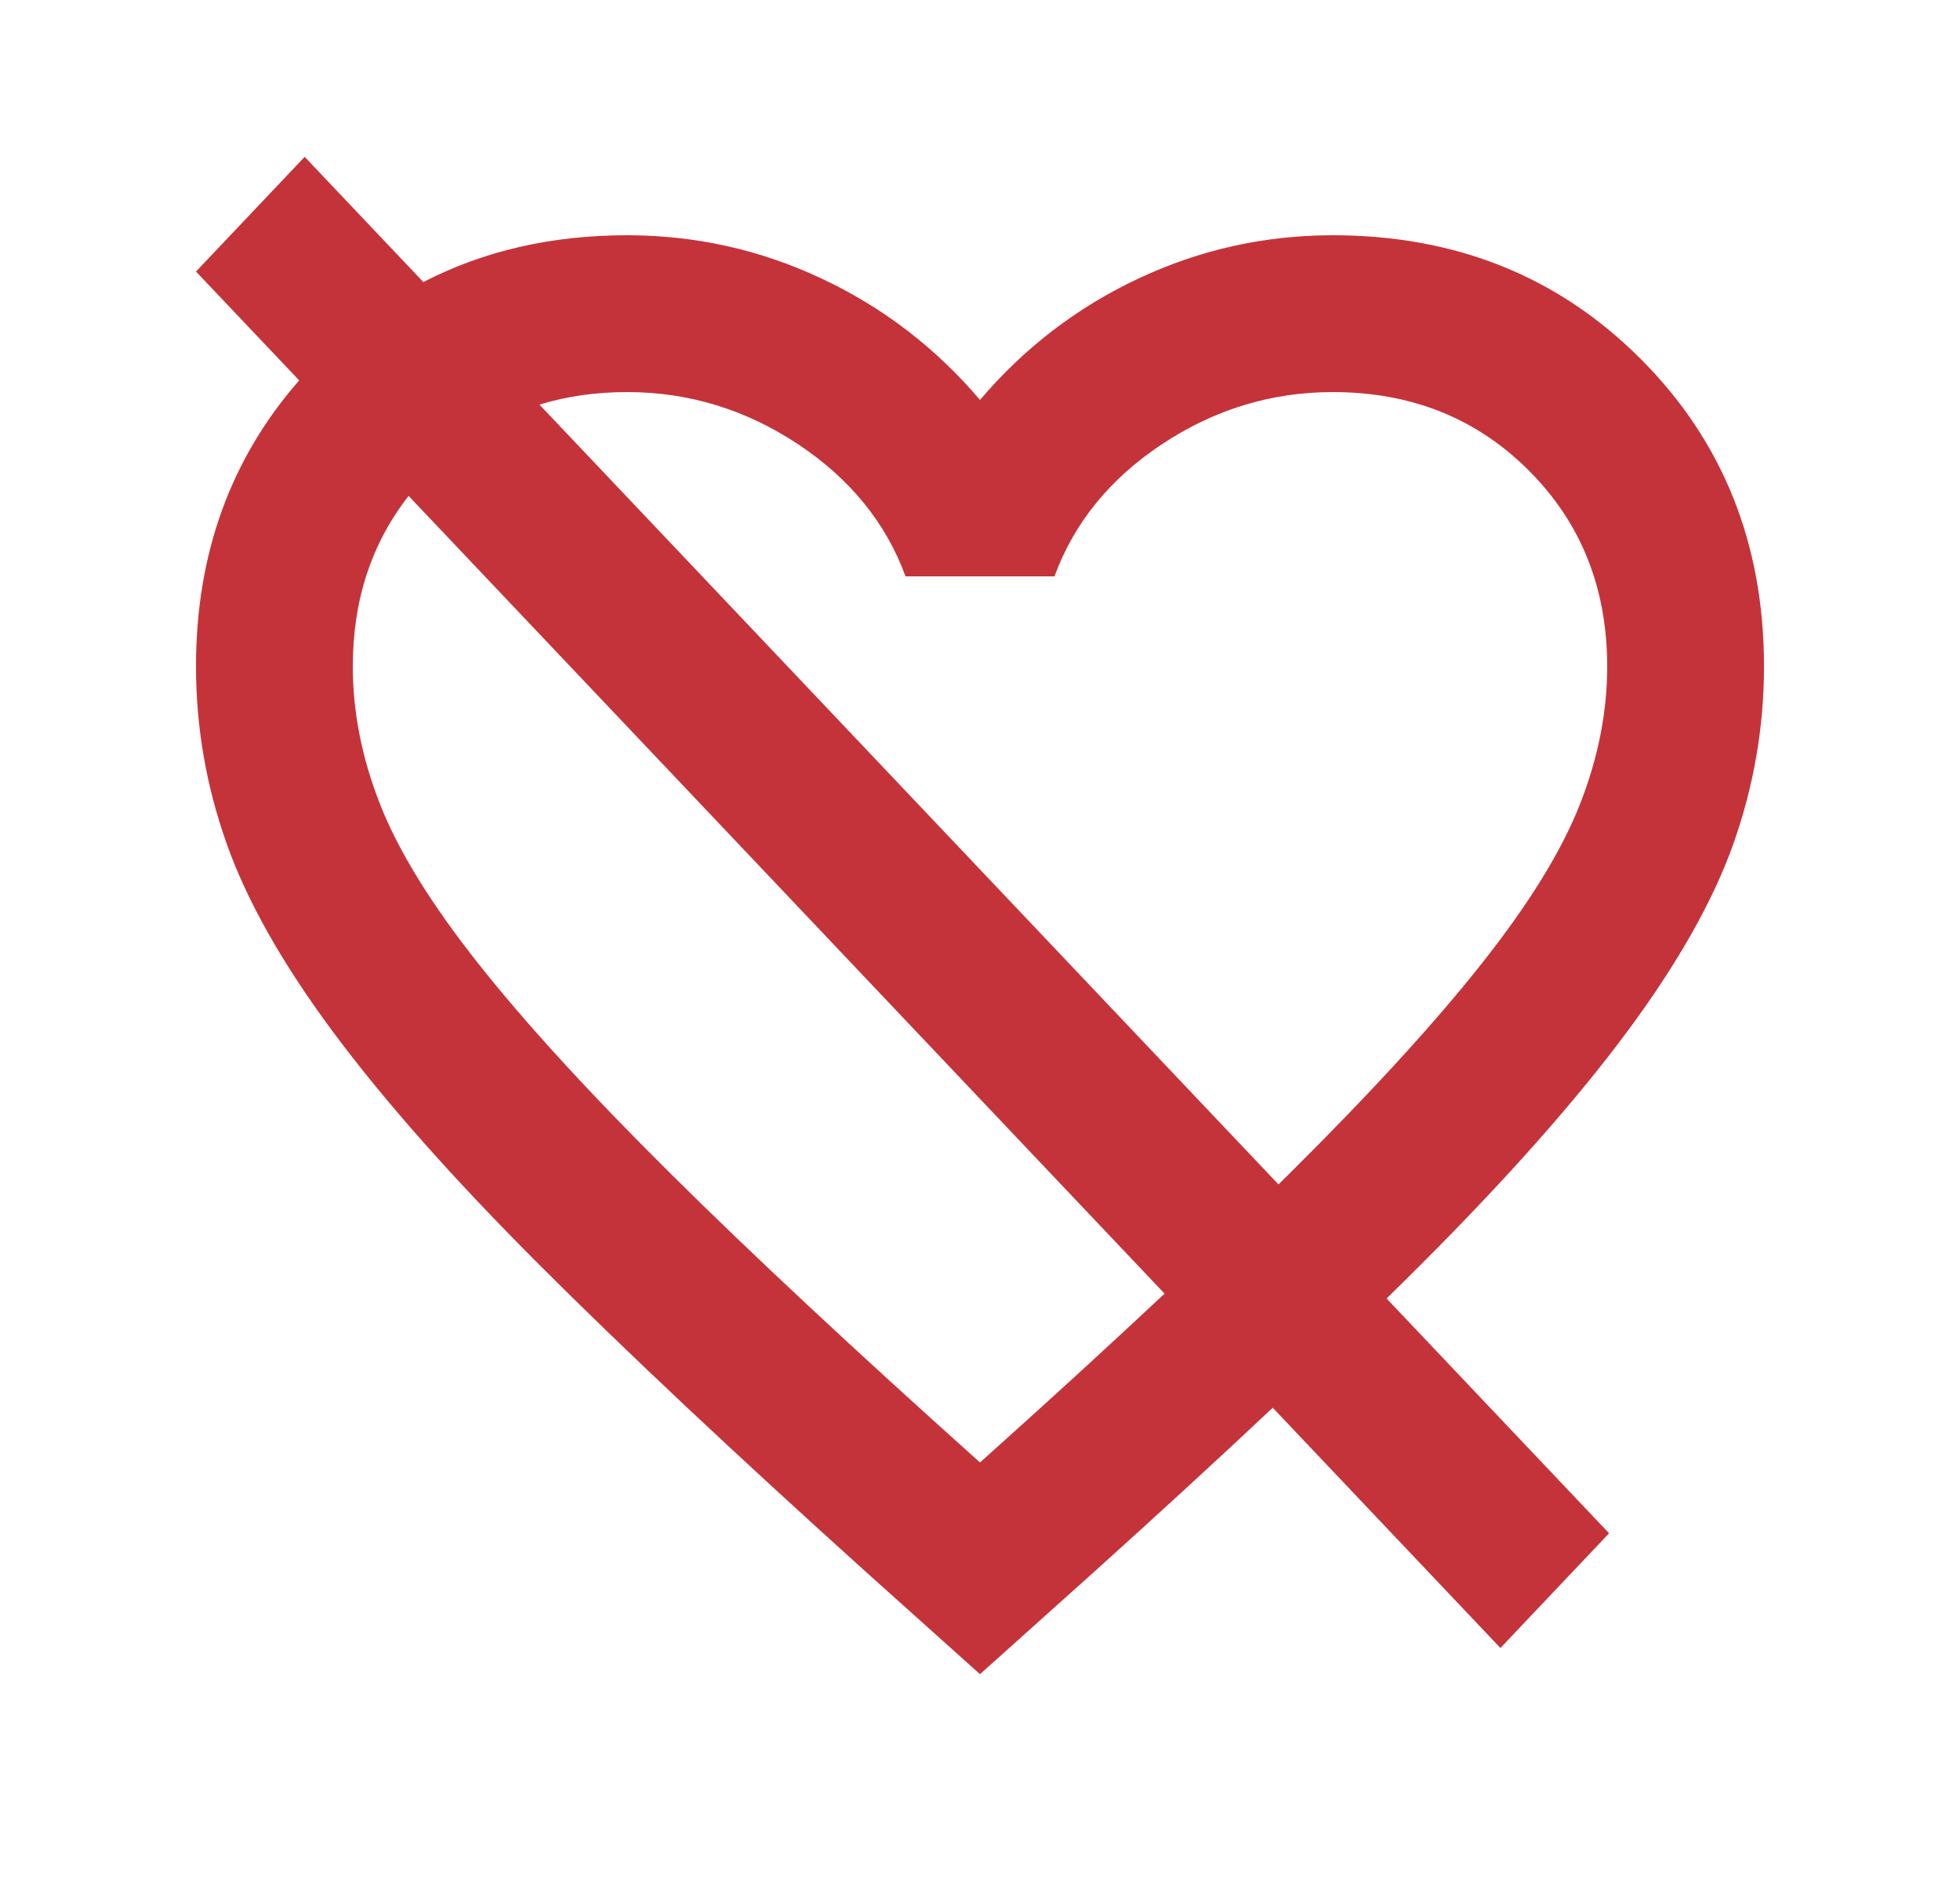 <svg width="25" height="24" viewBox="0 0 25 24" fill="none" xmlns="http://www.w3.org/2000/svg">
<g id="icon-dislike">
<path id="Union" fill-rule="evenodd" clip-rule="evenodd" d="M16.234 17.952L19.138 21.016L20.524 19.553L17.686 16.559C17.837 16.411 17.984 16.266 18.125 16.125C19.225 15.025 20.1 14.037 20.75 13.162C21.4 12.287 21.854 11.483 22.113 10.75C22.371 10.017 22.5 9.267 22.5 8.5C22.5 6.933 21.975 5.625 20.925 4.575C19.875 3.525 18.567 3 17 3C16.133 3 15.308 3.183 14.525 3.55C13.742 3.917 13.067 4.433 12.5 5.1C11.933 4.433 11.258 3.917 10.475 3.55C9.692 3.183 8.867 3 8 3C7.035 3 6.169 3.199 5.4 3.597L3.886 2L2.5 3.463L3.816 4.851C2.939 5.852 2.5 7.068 2.5 8.5C2.5 9.267 2.629 10.017 2.888 10.75C3.146 11.483 3.6 12.287 4.25 13.162C4.9 14.037 5.775 15.025 6.875 16.125C7.975 17.225 9.367 18.533 11.05 20.05L12.5 21.35L13.95 20.05C14.783 19.3 15.544 18.601 16.234 17.952ZM16.307 15.104C16.355 15.056 16.403 15.009 16.45 14.963C17.483 13.938 18.3 13.046 18.9 12.287C19.5 11.529 19.917 10.854 20.15 10.262C20.383 9.671 20.5 9.083 20.5 8.5C20.5 7.5 20.167 6.667 19.5 6C18.833 5.333 18 5 17 5C16.217 5 15.492 5.221 14.825 5.662C14.158 6.104 13.7 6.667 13.45 7.35H11.55C11.3 6.667 10.842 6.104 10.175 5.662C9.508 5.221 8.783 5 8 5C7.6 5 7.228 5.053 6.881 5.16L16.307 15.104ZM5.212 6.324L14.854 16.497C14.153 17.155 13.368 17.872 12.5 18.65C10.9 17.217 9.583 15.988 8.55 14.963C7.517 13.938 6.7 13.046 6.1 12.287C5.5 11.529 5.083 10.854 4.85 10.262C4.617 9.671 4.5 9.083 4.5 8.5C4.5 7.656 4.737 6.931 5.212 6.324Z" fill="#C5333A"/>
</g>
</svg>
